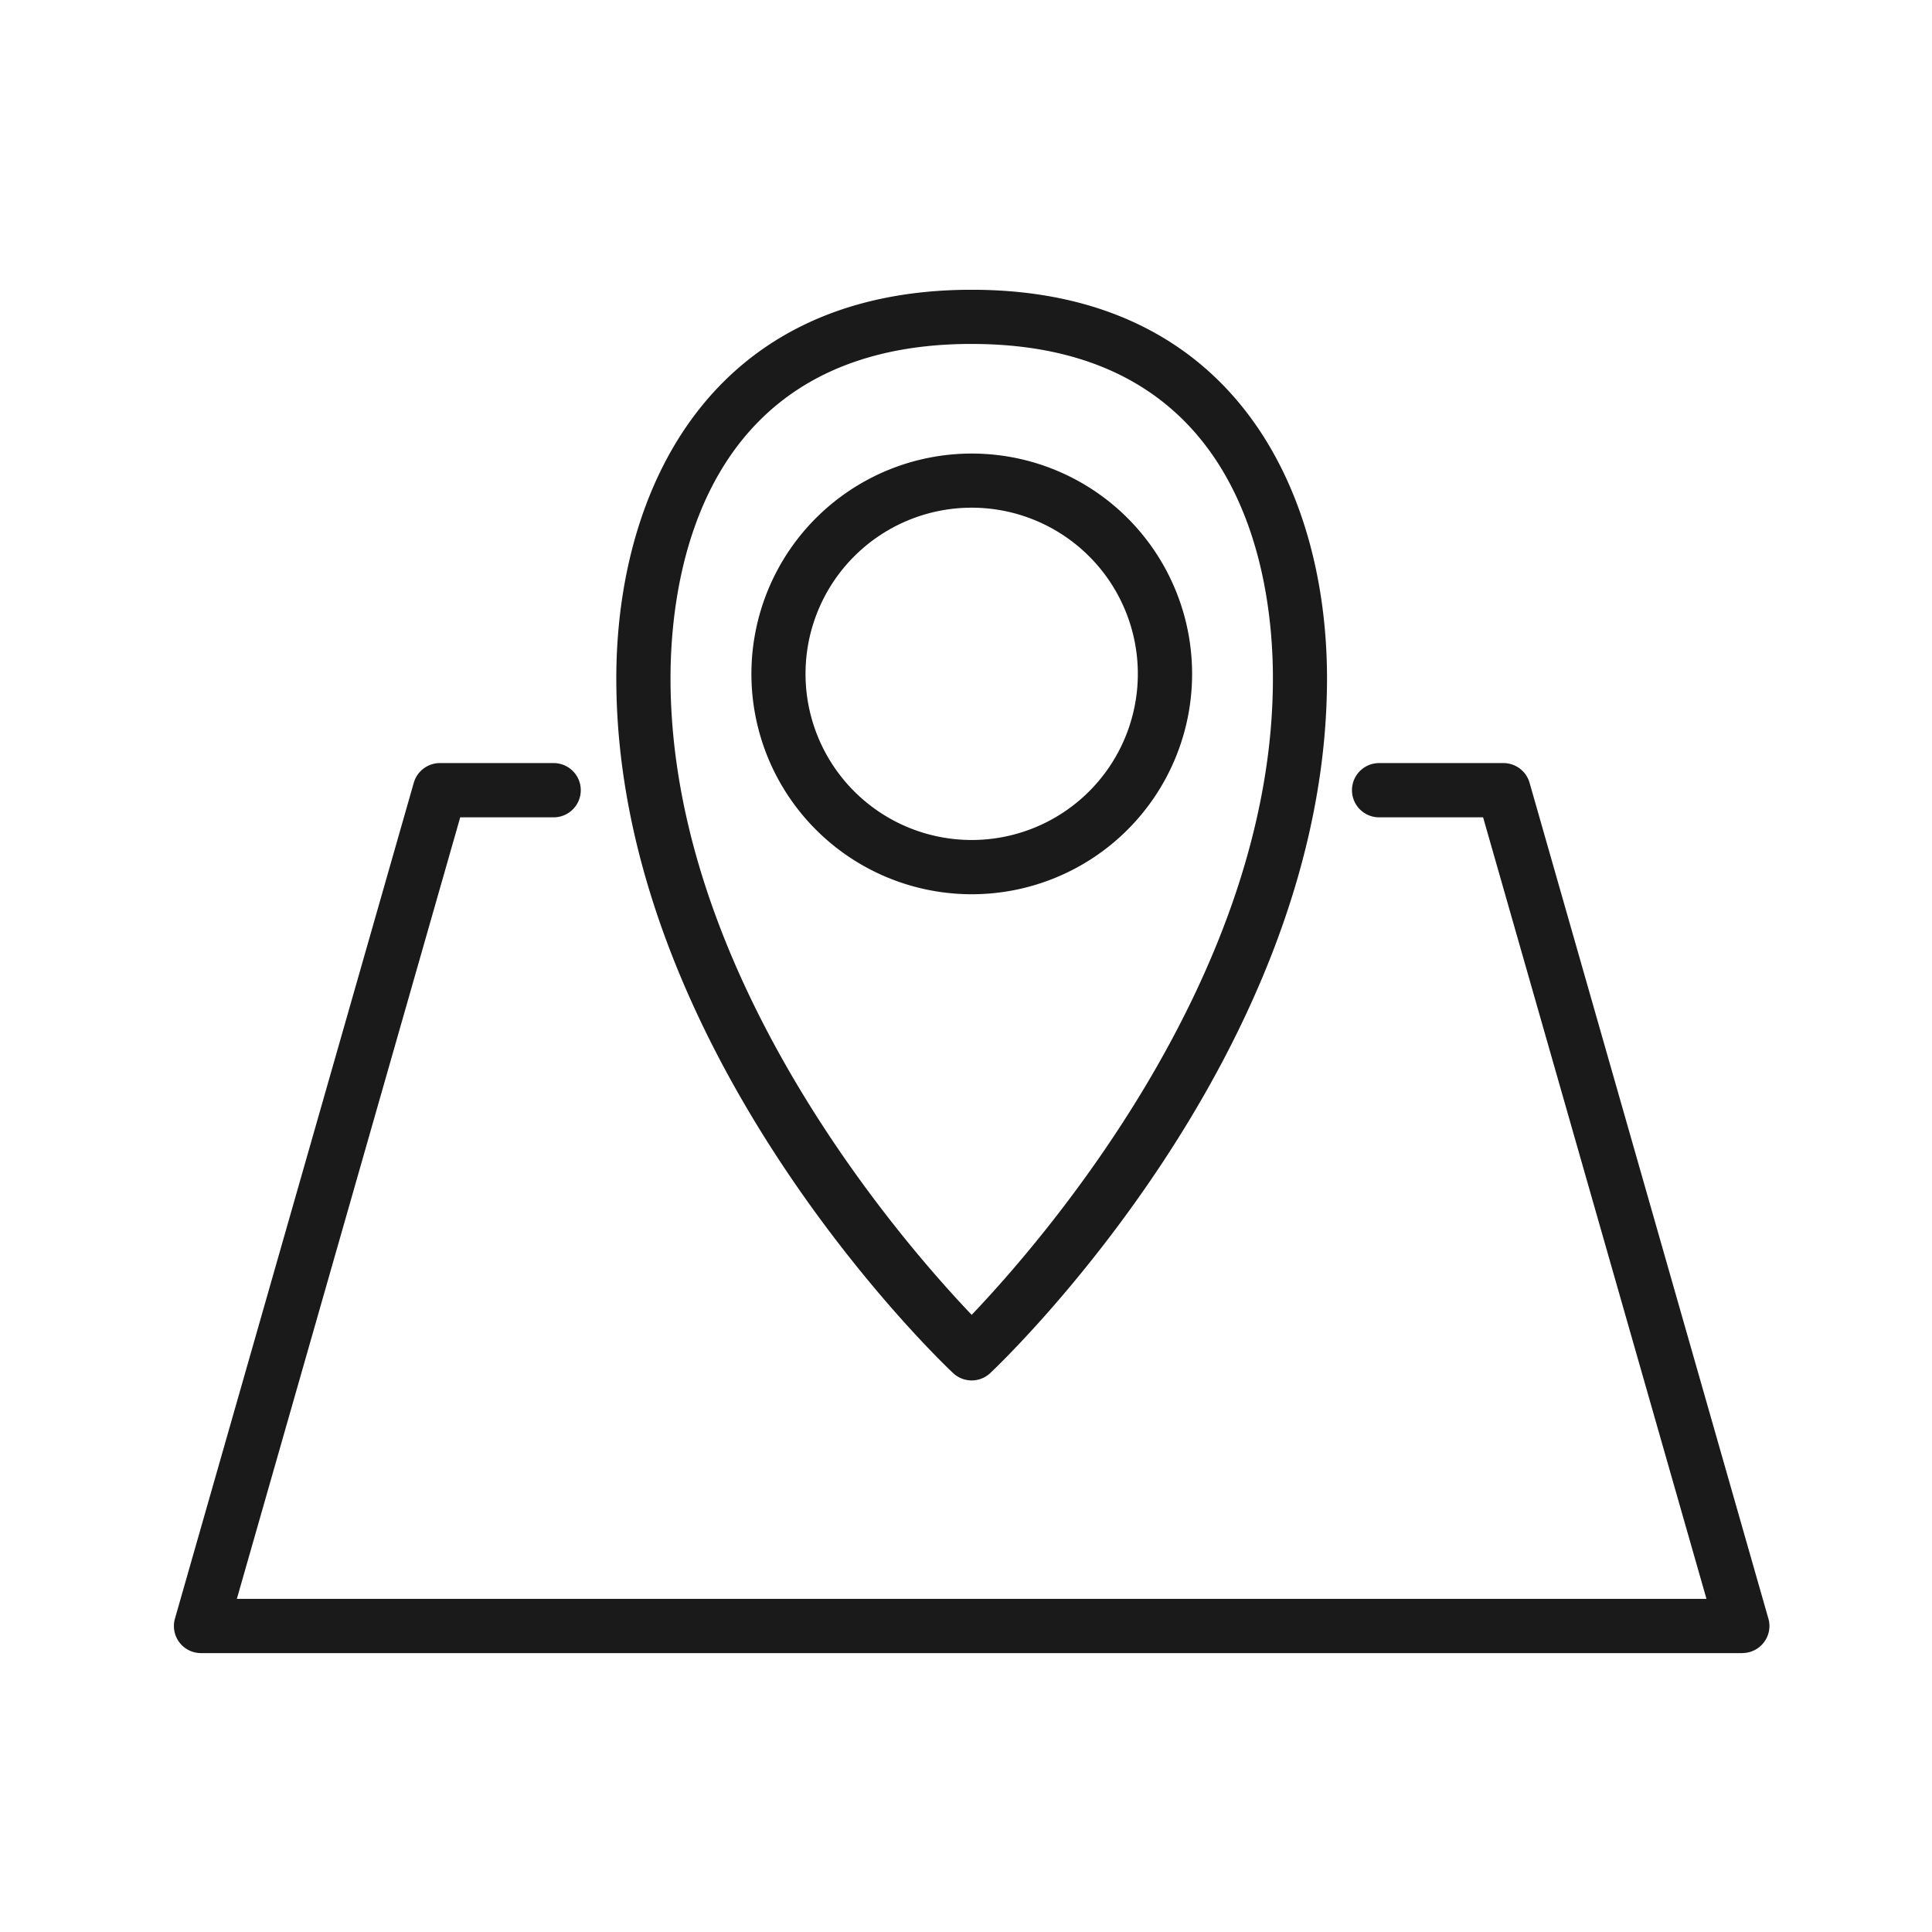<?xml version="1.0" encoding="UTF-8"?>
<svg xmlns="http://www.w3.org/2000/svg" xmlns:xlink="http://www.w3.org/1999/xlink" width="100" height="100" viewBox="0 0 100 100">
  <defs>
    <clipPath id="clip-path">
      <rect id="Rectangle_91" data-name="Rectangle 91" width="82.587" height="70.566" fill="none"></rect>
    </clipPath>
    <clipPath id="clip-_33_2">
      <rect width="100" height="100"></rect>
    </clipPath>
  </defs>
  <g id="_33_2" data-name="33 – 2" clip-path="url(#clip-_33_2)">
    <g id="Israel-Immersion-visit" transform="translate(9 15)">
      <g id="Group_262" data-name="Group 262" clip-path="url(#clip-path)">
        <path id="Path_1457" data-name="Path 1457" d="M22.508,56.453a1.4,1.4,0,0,1-.963-.383C20.833,55.41,4.114,39.4,4.114,20.113,4.116,10.389,8.947,0,22.508,0S40.9,10.389,40.9,20.113C40.9,39.4,24.184,55.4,23.471,56.07a1.4,1.4,0,0,1-.963.383m0-53.649C8.438,2.8,6.92,14.909,6.92,20.112c0,15.488,12.058,29.246,15.588,32.946C26.041,49.356,38.1,35.6,38.1,20.112c0-5.2-1.52-17.307-15.588-17.307" transform="translate(18.786 -0.002)" fill="#1a1a1a"></path>
        <path id="Path_1458" data-name="Path 1458" d="M16.776,24.335a11.405,11.405,0,1,1,11.409-11.4,11.405,11.405,0,0,1-11.409,11.4m0-20.008a8.6,8.6,0,1,0,8.6,8.6,8.6,8.6,0,0,0-8.6-8.6" transform="translate(24.518 6.951)" fill="#1a1a1a"></path>
        <path id="Path_1459" data-name="Path 1459" d="M81.183,50.467H1.4A1.4,1.4,0,0,1,.054,48.68L12.414,5.424A1.406,1.406,0,0,1,13.762,4.4h5.893a1.4,1.4,0,1,1,0,2.808H14.819L3.257,47.661H79.325L67.763,7.208H62.38a1.4,1.4,0,0,1,0-2.808h6.442a1.406,1.406,0,0,1,1.346,1.019l12.36,43.258a1.391,1.391,0,0,1-.228,1.231,1.406,1.406,0,0,1-1.118.557" transform="translate(0.002 20.097)" fill="#1a1a1a"></path>
      </g>
    </g>
  </g>
</svg>
